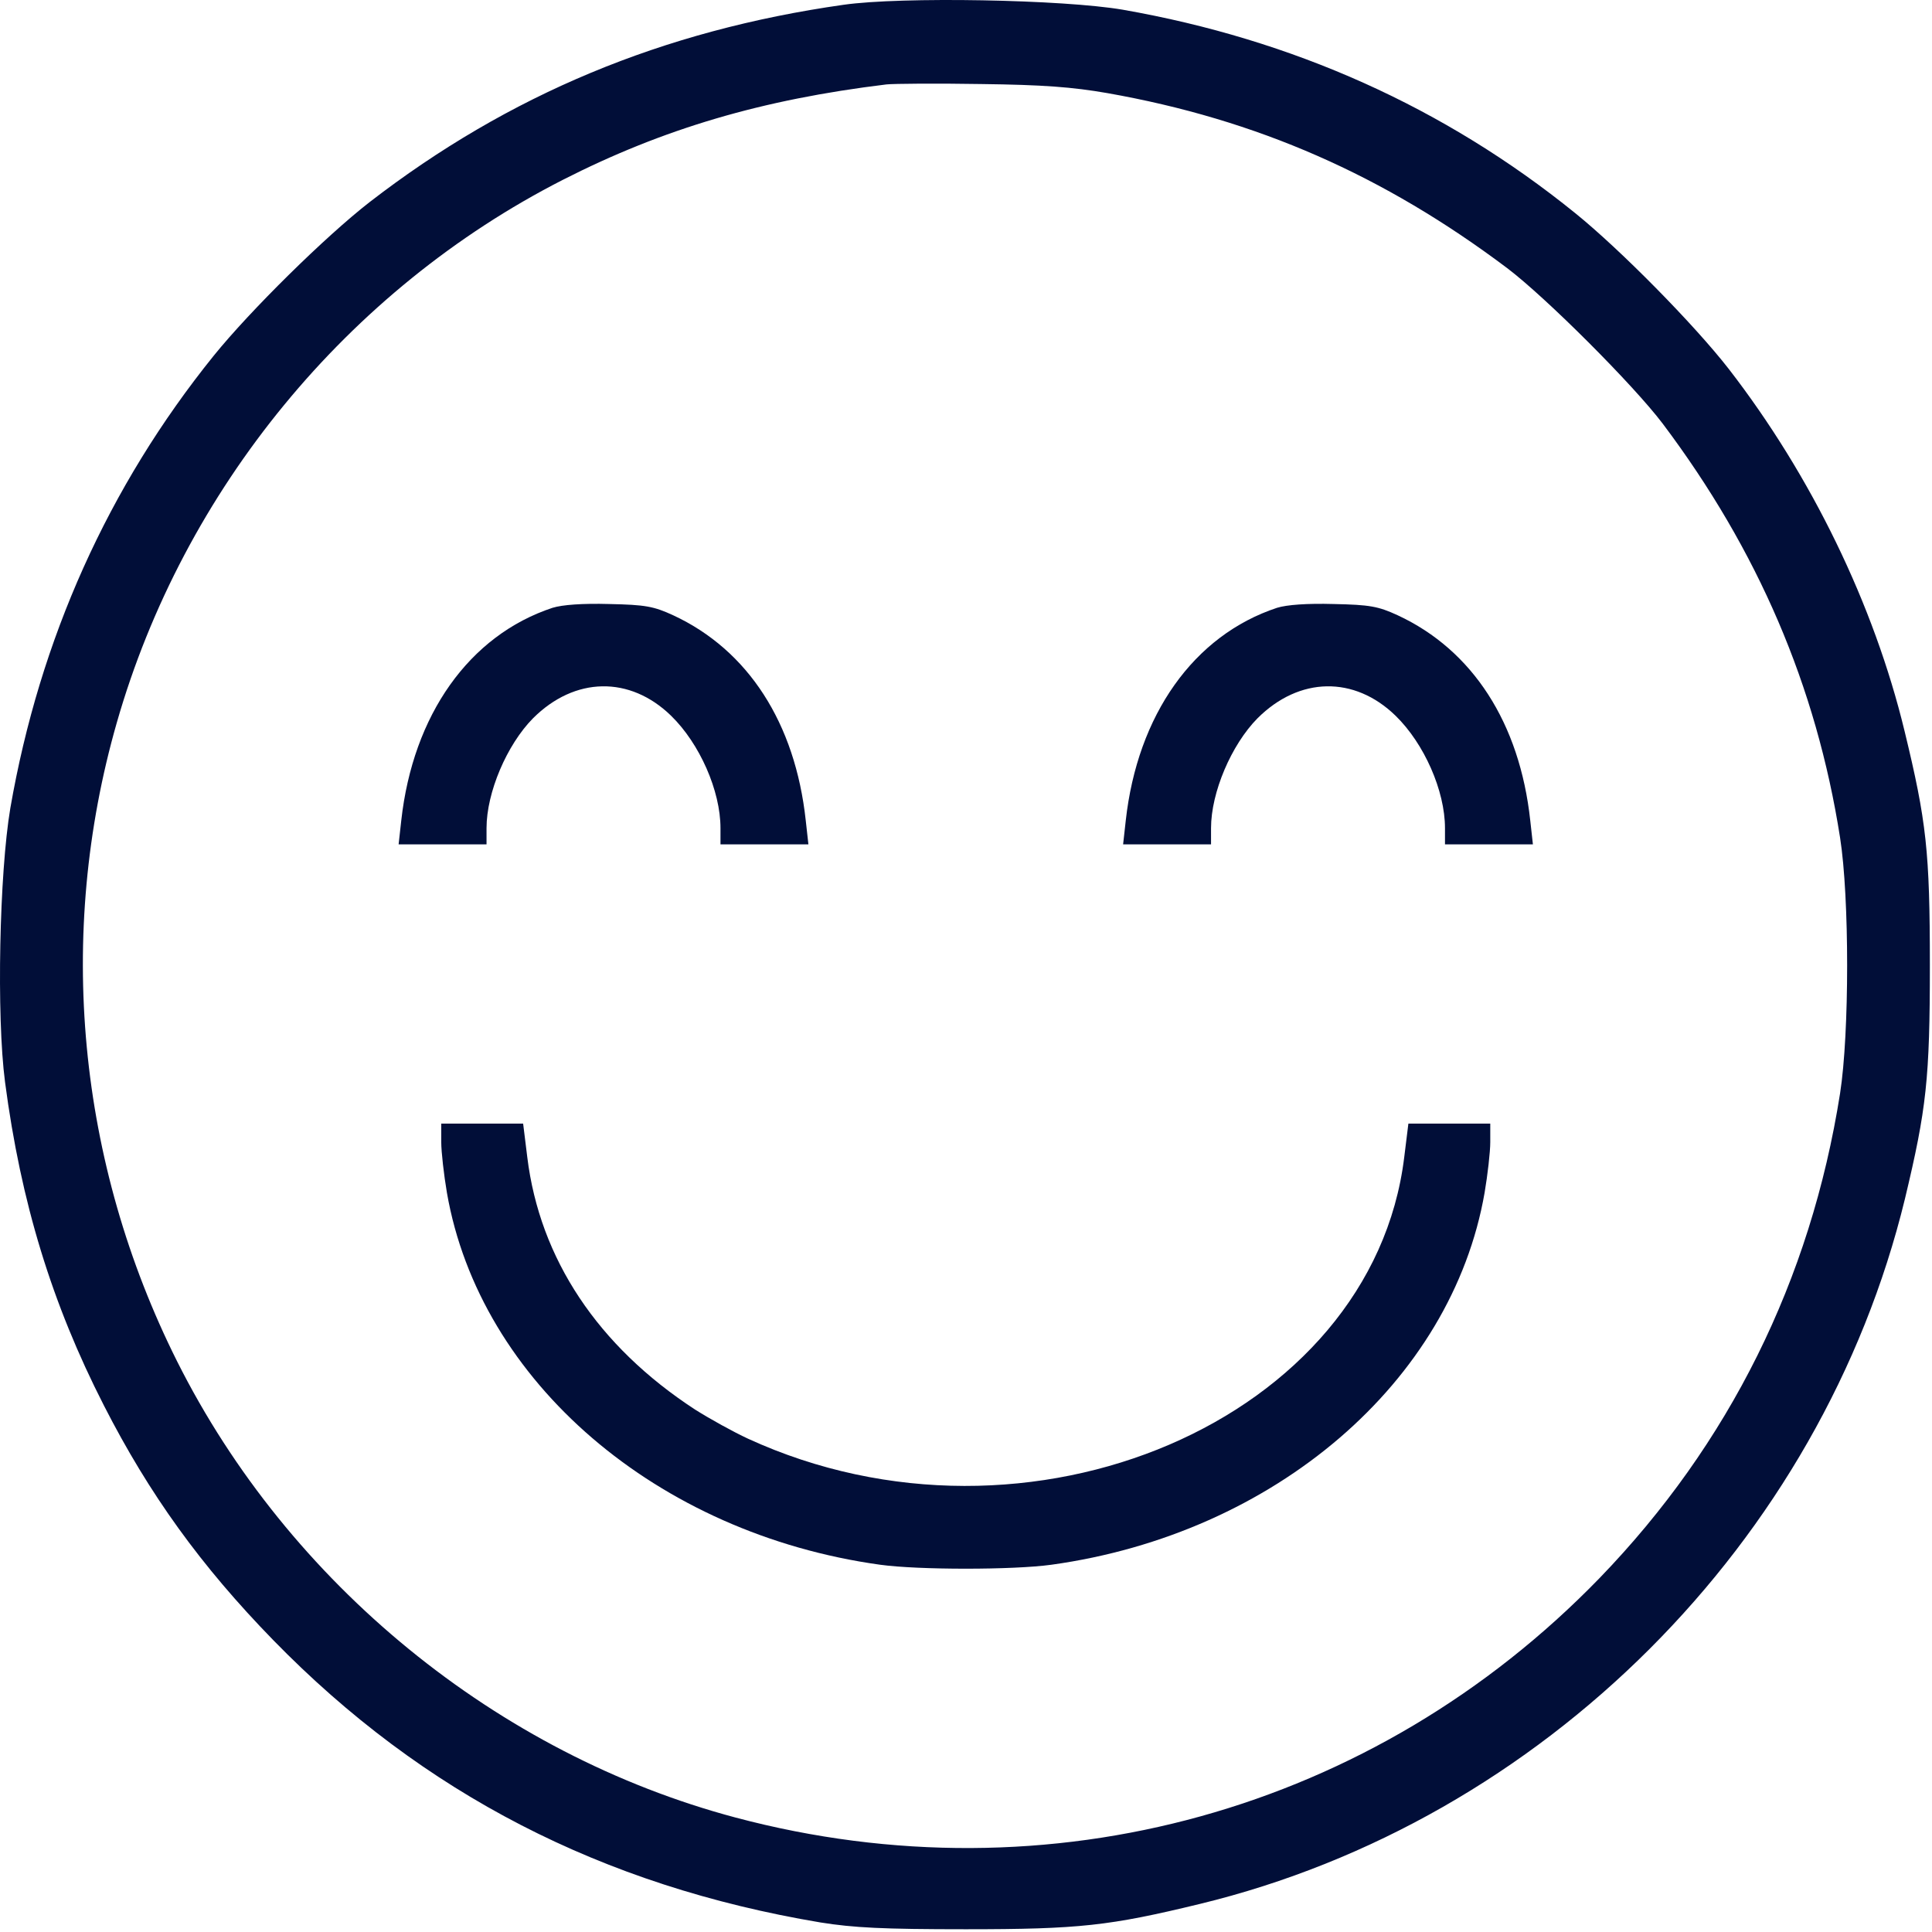 <?xml version="1.0" encoding="UTF-8"?> <svg xmlns="http://www.w3.org/2000/svg" width="512" height="512" viewBox="0 0 512 512" fill="none"><path d="M223.536 1.27C175.636 8.07 134.836 25.07 97.936 53.571C86.236 62.67 66.336 82.27 56.636 94.27C28.736 128.871 10.536 169.271 2.736 214.171C-0.164 231.371 -0.964 269.271 1.336 286.771C5.536 318.671 13.736 345.471 27.536 372.471C39.536 395.971 53.236 414.971 72.436 434.671C112.036 475.271 159.536 499.771 217.436 509.471C226.236 510.871 233.936 511.271 255.936 511.271C286.036 511.271 294.036 510.371 317.936 504.571C408.736 482.571 482.736 408.671 504.836 317.671C510.536 293.871 511.436 285.871 511.436 255.771C511.436 225.671 510.536 217.671 504.736 193.771C496.636 160.271 480.036 126.071 458.136 97.77C449.036 86.07 429.436 66.171 417.436 56.471C382.836 28.471 342.636 10.47 297.536 2.571C281.736 -0.13 238.936 -0.929 223.536 1.27ZM293.436 24.671C333.136 31.671 366.736 46.471 399.436 71.07C409.736 78.871 432.836 101.971 440.636 112.271C465.836 145.771 481.336 181.771 487.636 221.971C490.136 237.871 490.136 273.771 487.636 289.771C479.836 339.271 458.236 382.671 423.936 418.171C364.136 479.871 278.036 503.771 194.936 481.671C131.836 464.871 76.536 419.771 46.936 360.771C20.536 308.071 14.836 247.771 30.936 191.571C48.636 129.671 92.136 76.77 149.136 47.67C175.836 34.071 202.036 26.37 234.936 22.37C236.836 22.171 248.136 22.07 259.936 22.27C276.436 22.471 284.236 23.07 293.436 24.671Z" fill="#010E38"></path><path d="M146.436 161.071C124.336 168.371 109.436 189.471 106.336 217.471L105.636 223.771H117.336H128.936V219.471C128.936 209.971 134.336 197.371 141.236 190.371C152.336 179.271 166.936 179.071 177.836 189.671C185.436 197.071 190.936 209.571 190.936 219.471V223.771H202.536H214.236L213.536 217.471C210.736 191.571 198.236 172.271 178.436 163.071C173.236 160.671 171.036 160.271 161.436 160.071C154.336 159.871 149.036 160.271 146.436 161.071Z" fill="#010E38"></path><path d="M338.436 161.071C316.336 168.371 301.436 189.471 298.336 217.471L297.636 223.771H309.336H320.936V219.471C320.936 209.971 326.336 197.371 333.236 190.371C344.336 179.271 358.936 179.071 369.836 189.671C377.436 197.071 382.936 209.571 382.936 219.471V223.771H394.536H406.236L405.536 217.471C402.736 191.571 390.236 172.271 370.436 163.071C365.236 160.671 363.036 160.271 353.436 160.071C346.336 159.871 341.036 160.271 338.436 161.071Z" fill="#010E38"></path><path d="M116.936 302.67C116.936 305.27 117.636 311.37 118.436 316.07C127.136 366.17 174.136 406.47 233.236 414.67C243.336 416.07 268.536 416.07 278.636 414.67C337.836 406.47 384.736 366.17 393.436 316.07C394.236 311.37 394.936 305.27 394.936 302.67V297.77H384.136H373.236L372.136 306.67C363.636 376.27 272.536 415.37 198.236 381.27C194.336 379.47 188.036 375.97 184.236 373.57C158.436 356.77 143.036 333.57 139.736 306.67L138.636 297.77H127.736H116.936V302.67Z" fill="#010E38"></path></svg> 